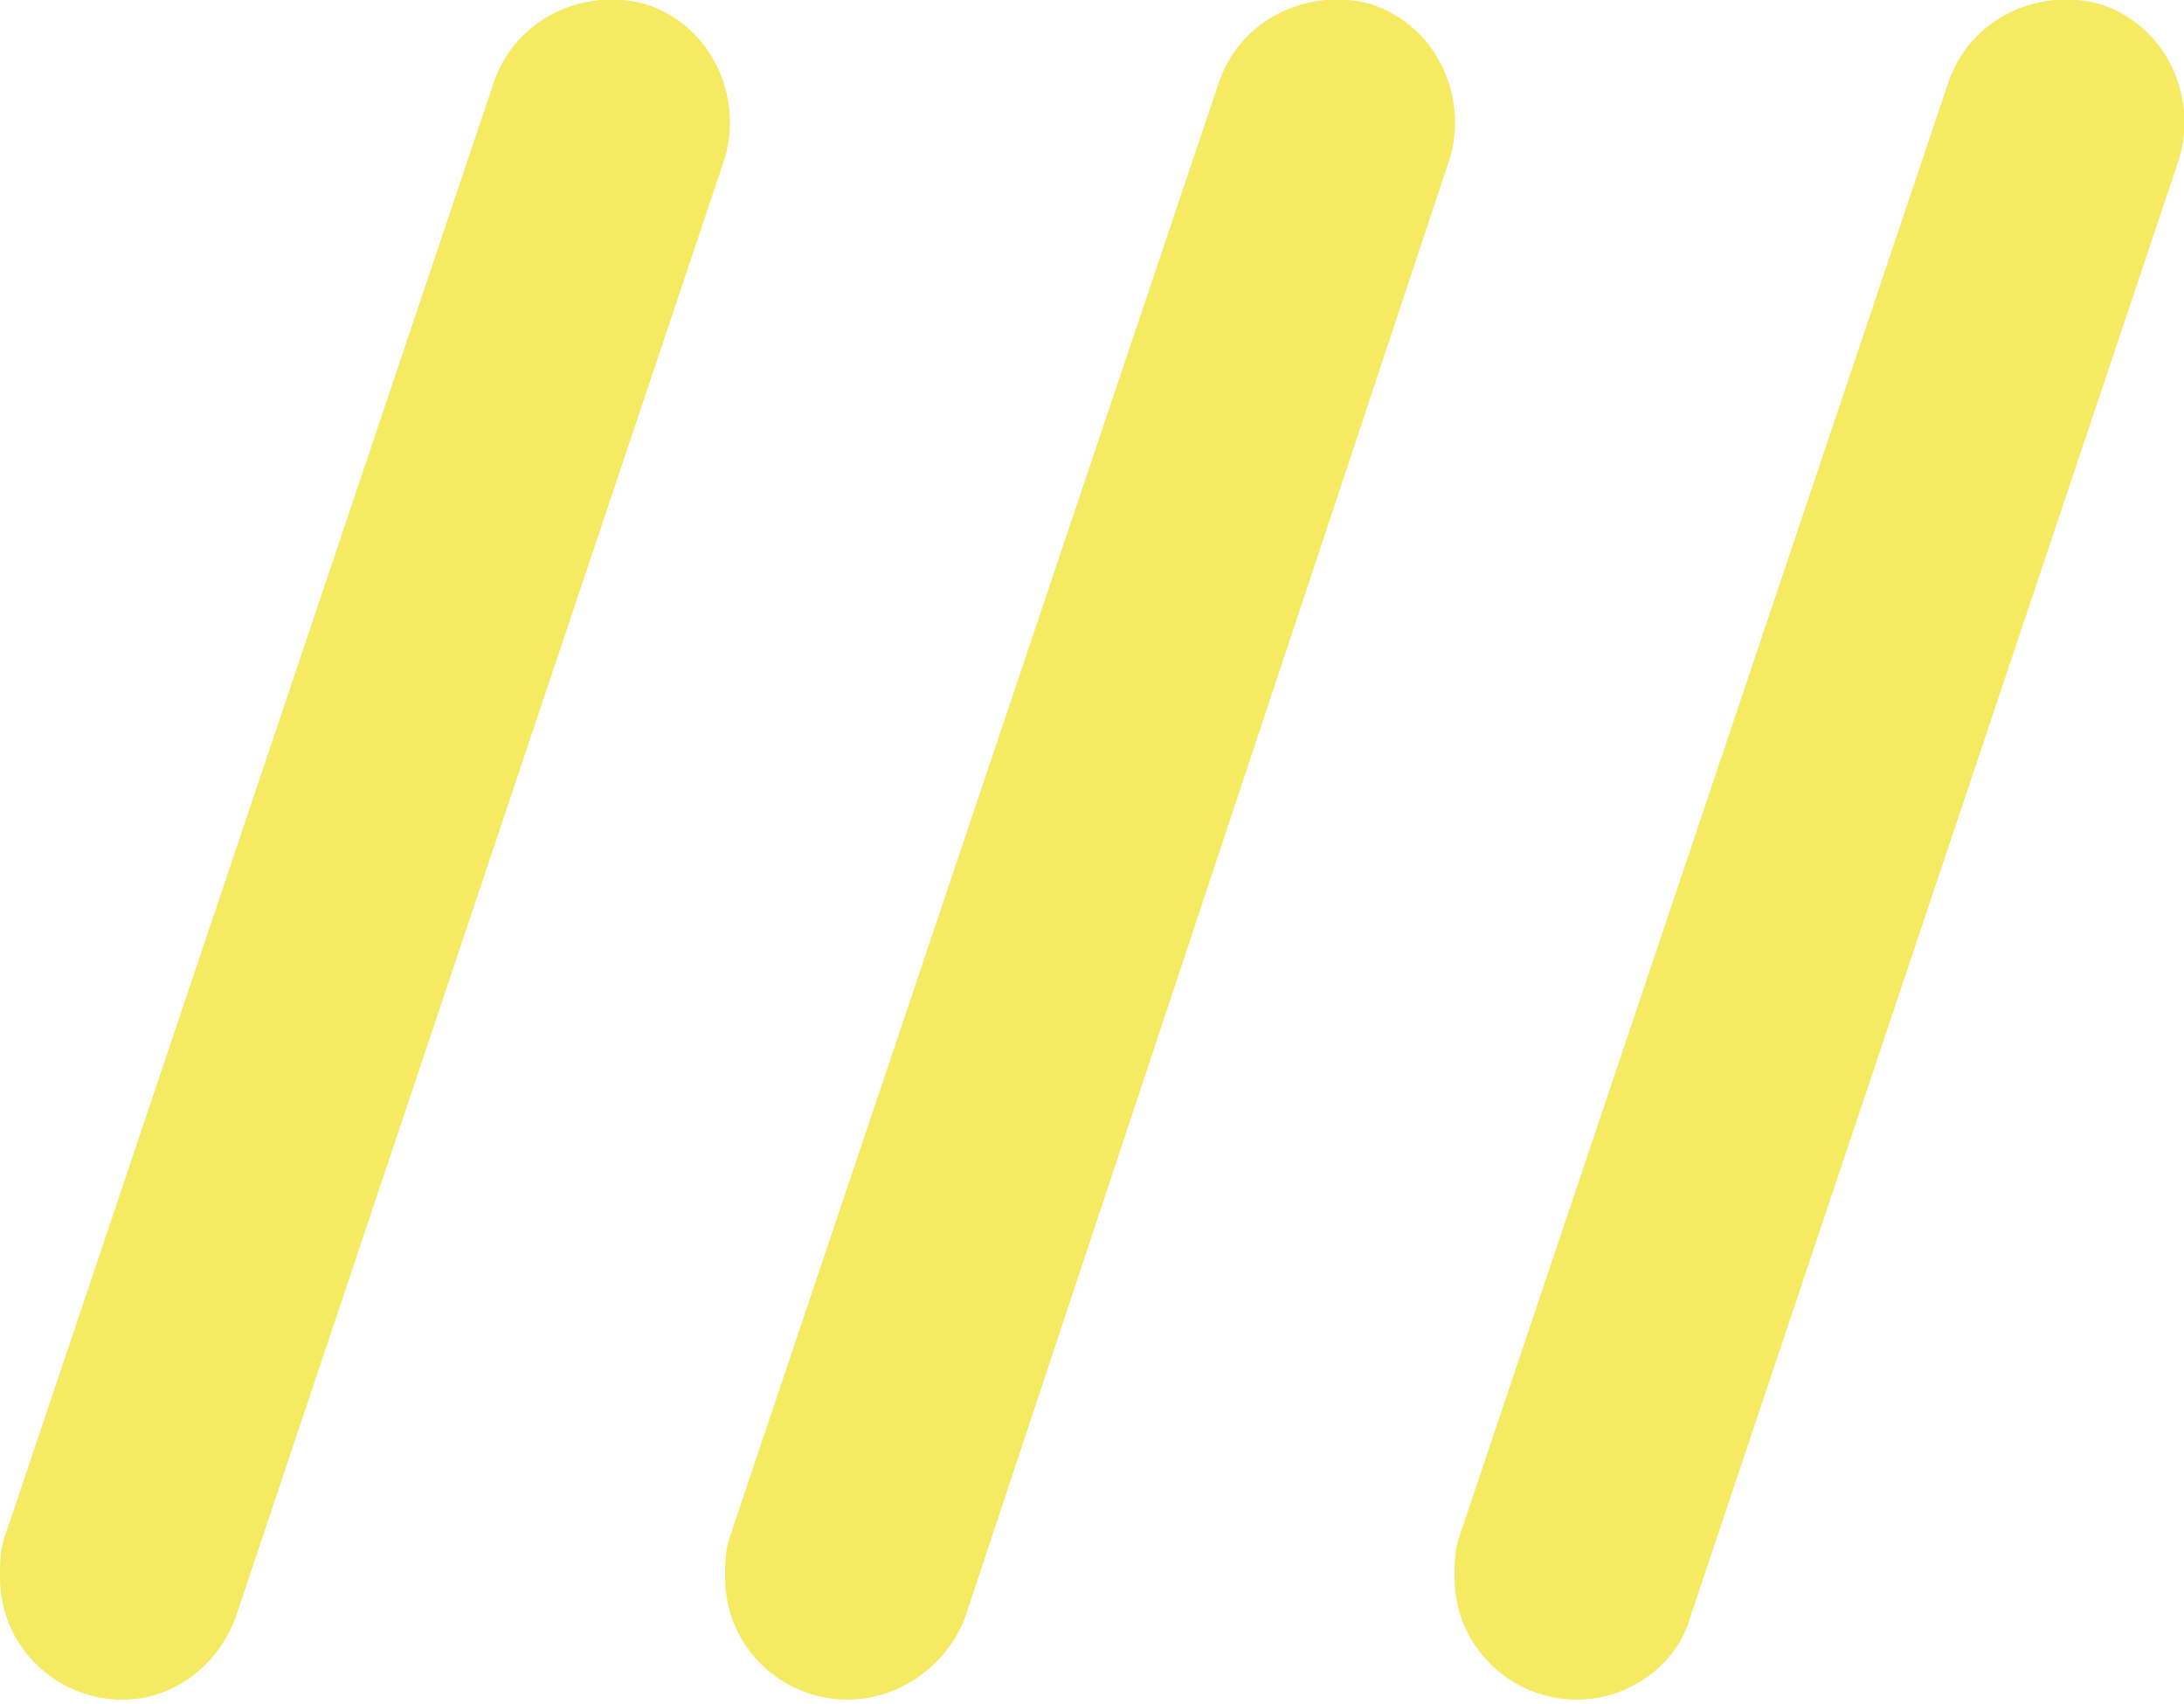 <svg xmlns="http://www.w3.org/2000/svg" viewBox="0 0 50 39" fill="#F5EA61">
    <path d="M19.4,38.9c-1.5,0-2.8-1.2-2.8-2.8c0-0.3,0-0.6,0.1-0.9L27.9,1.9c0.5-1.5,2.1-2.2,3.5-1.8c1.5,0.5,2.2,2.1,1.8,3.5 L22.1,37C21.7,38.1,20.6,38.9,19.4,38.9z" />
    <path d="M2.8,38.9c-1.5,0-2.8-1.2-2.8-2.8c0-0.3,0-0.6,0.1-0.9L11.3,1.9c0.5-1.5,2.1-2.2,3.5-1.8c1.5,0.5,2.2,2.1,1.8,3.5l0,0 L5.4,37C5,38.1,4,38.9,2.8,38.9z" />
    <path d="M36.1,38.9c-1.5,0-2.8-1.2-2.8-2.8c0-0.3,0-0.6,0.1-0.9L44.6,1.9c0.5-1.5,2.1-2.2,3.5-1.8c1.5,0.5,2.2,2.1,1.8,3.5l0,0 L38.7,37C38.4,38.1,37.3,38.9,36.1,38.9z" /></svg>
